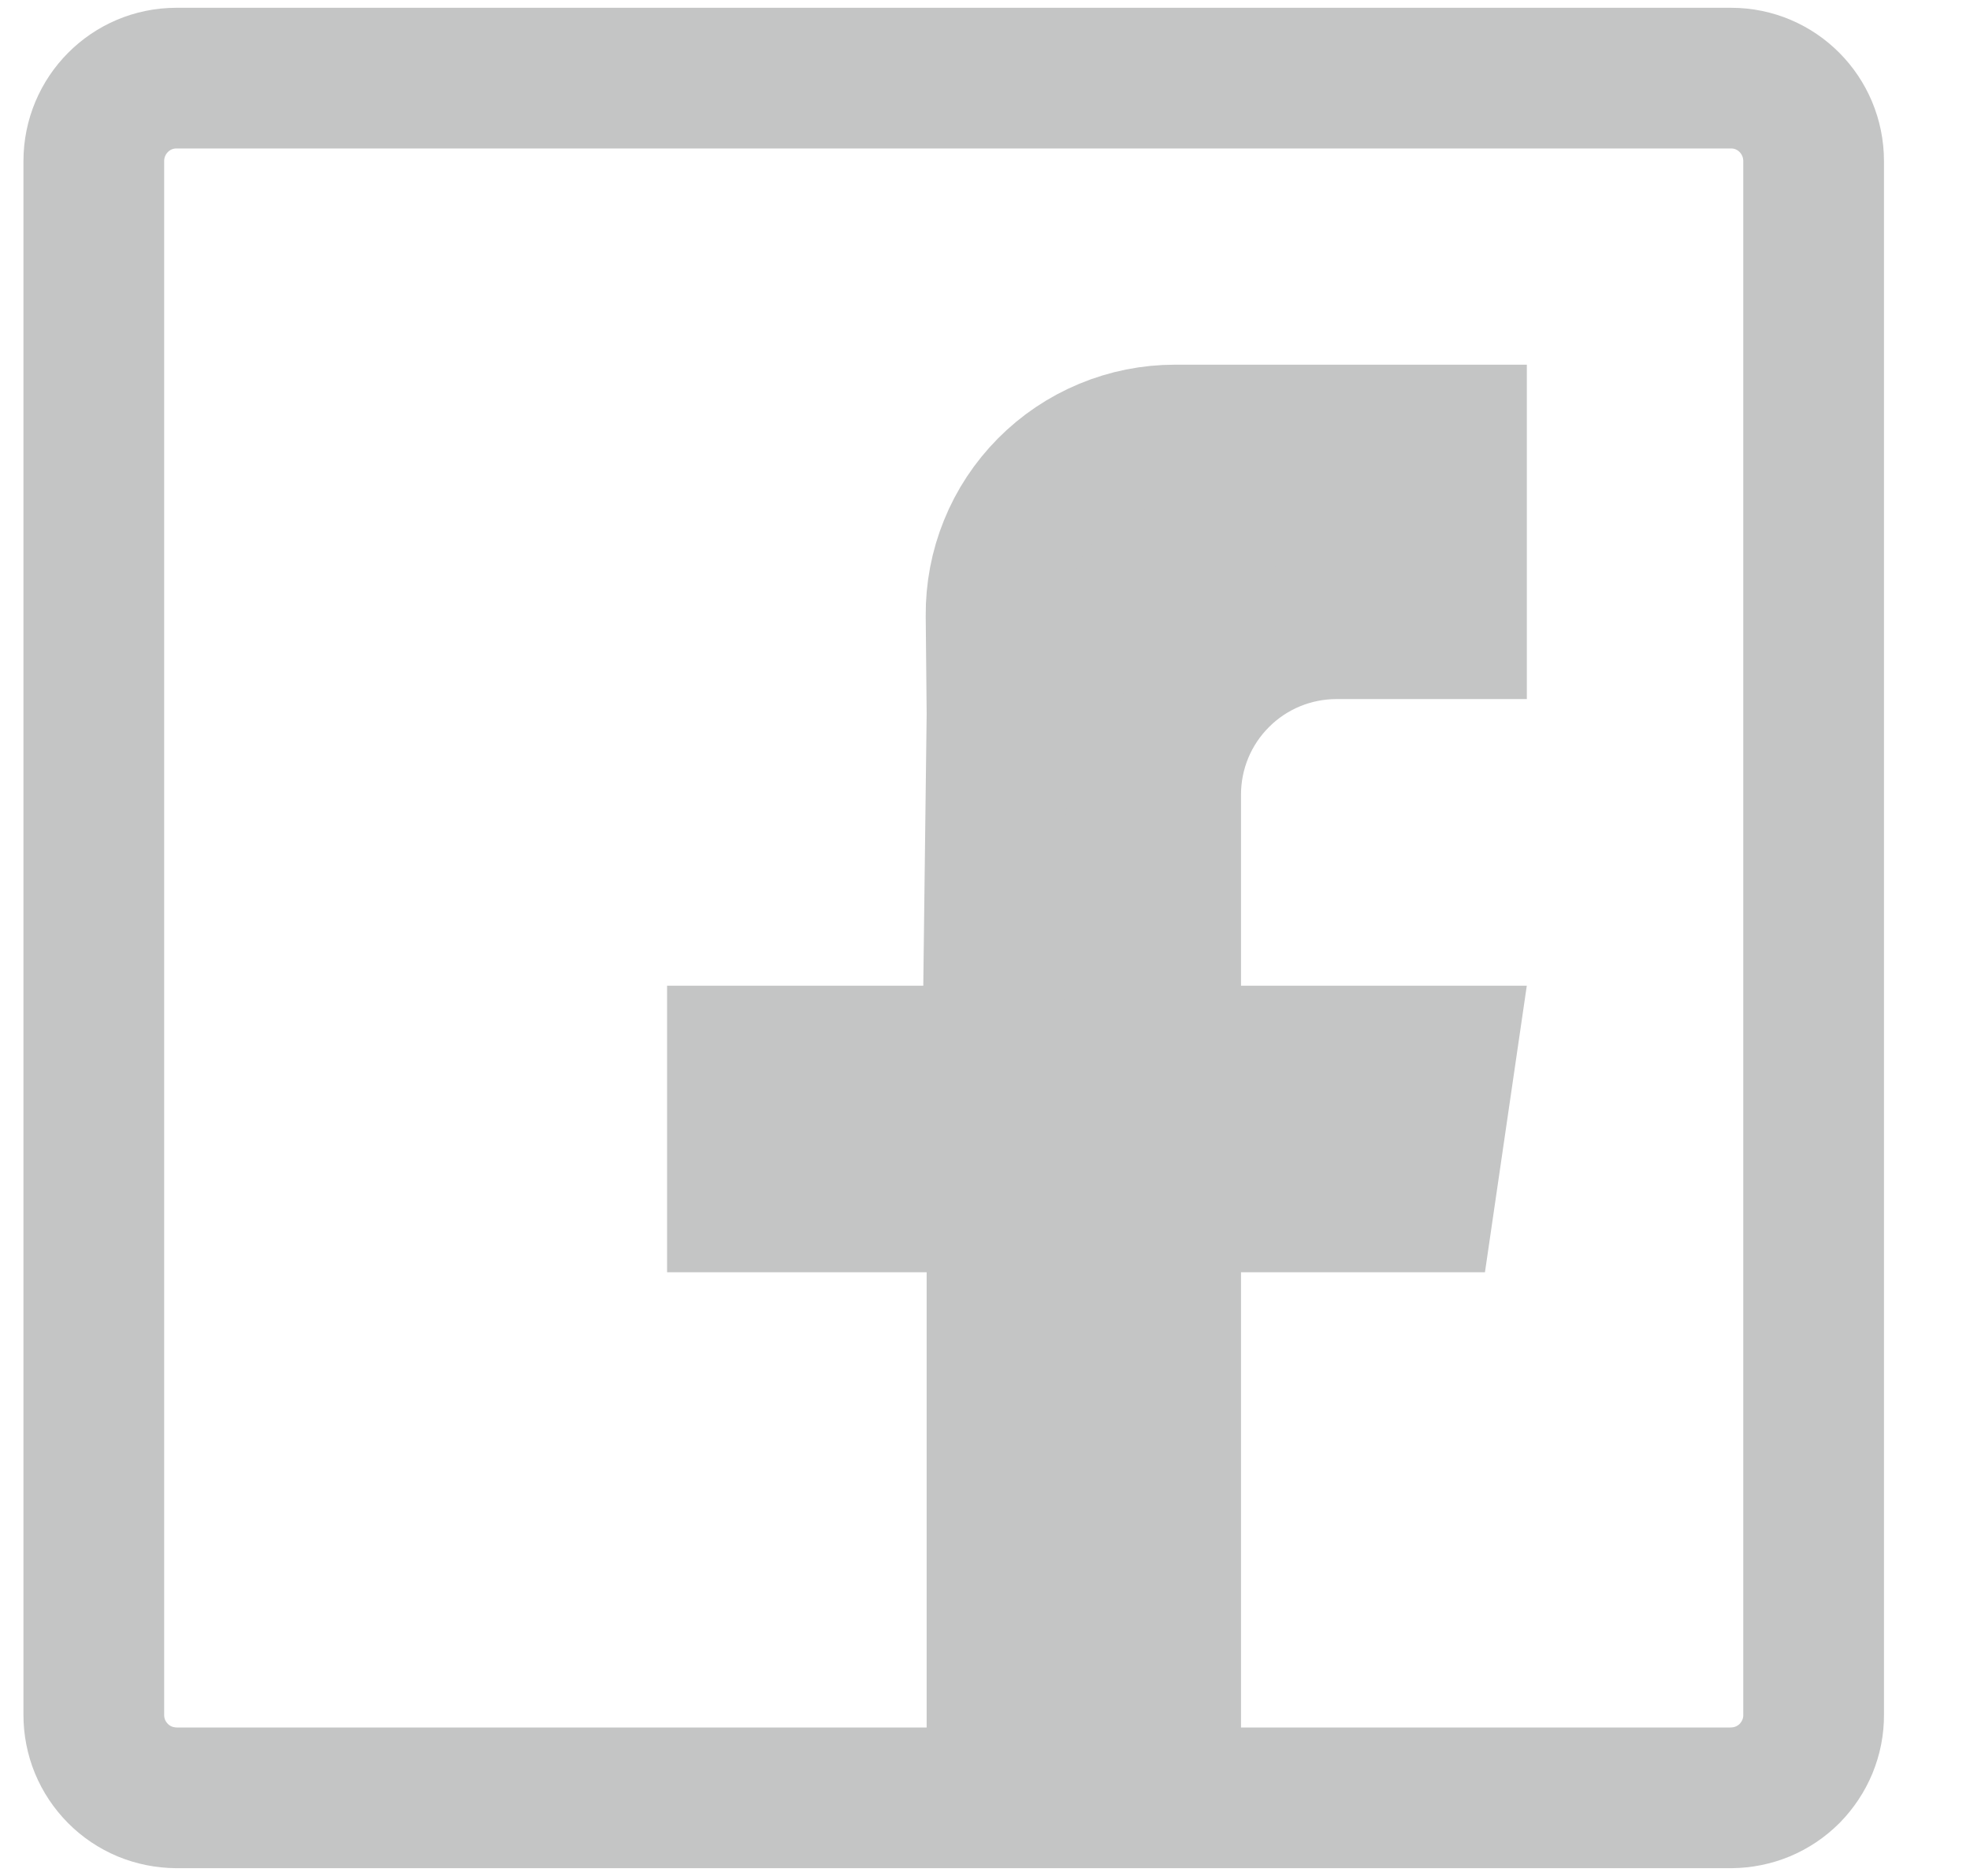 <svg width="21" height="20" viewBox="0 0 21 20" fill="none" xmlns="http://www.w3.org/2000/svg">
<path fill-rule="evenodd" clip-rule="evenodd" d="M1.88 19.167C1.764 19.166 1.649 19.143 1.542 19.099C1.435 19.054 1.338 18.989 1.257 18.907C1.175 18.824 1.11 18.727 1.066 18.62C1.022 18.513 1 18.398 1 18.282V1.718C1 1.229 1.394 0.833 1.88 0.833H18.454C18.94 0.833 19.333 1.229 19.333 1.718V18.282C19.334 18.398 19.311 18.513 19.267 18.62C19.223 18.727 19.158 18.824 19.077 18.907C18.995 18.989 18.898 19.054 18.791 19.099C18.684 19.143 18.57 19.166 18.454 19.167H1.88Z" stroke="#C4C5C5" stroke-width="1.5" stroke-linecap="round" stroke-linejoin="round"/>
<path d="M12.525 4.638H15.526V6.703H14.247L14.247 6.703C13.778 6.703 13.328 6.889 12.997 7.221C12.665 7.552 12.479 8.002 12.479 8.471V8.471V10.509V11.259H13.229H15.408L15.181 12.814H13.229H12.479V13.564V18.417H10.628V13.564V12.814H9.878H7.861V11.259H9.842H10.583L10.592 10.518L10.628 7.619L10.628 7.611L10.628 7.602L10.618 6.563C10.618 6.563 10.618 6.563 10.618 6.563C10.616 6.311 10.663 6.061 10.758 5.828C10.852 5.594 10.993 5.382 11.17 5.203C11.347 5.024 11.558 4.882 11.791 4.785C12.023 4.688 12.273 4.638 12.525 4.638C12.525 4.638 12.525 4.638 12.525 4.638Z" fill="#C4C5C5" stroke="#C4C5C5" stroke-width="1.5"/>
</svg>
